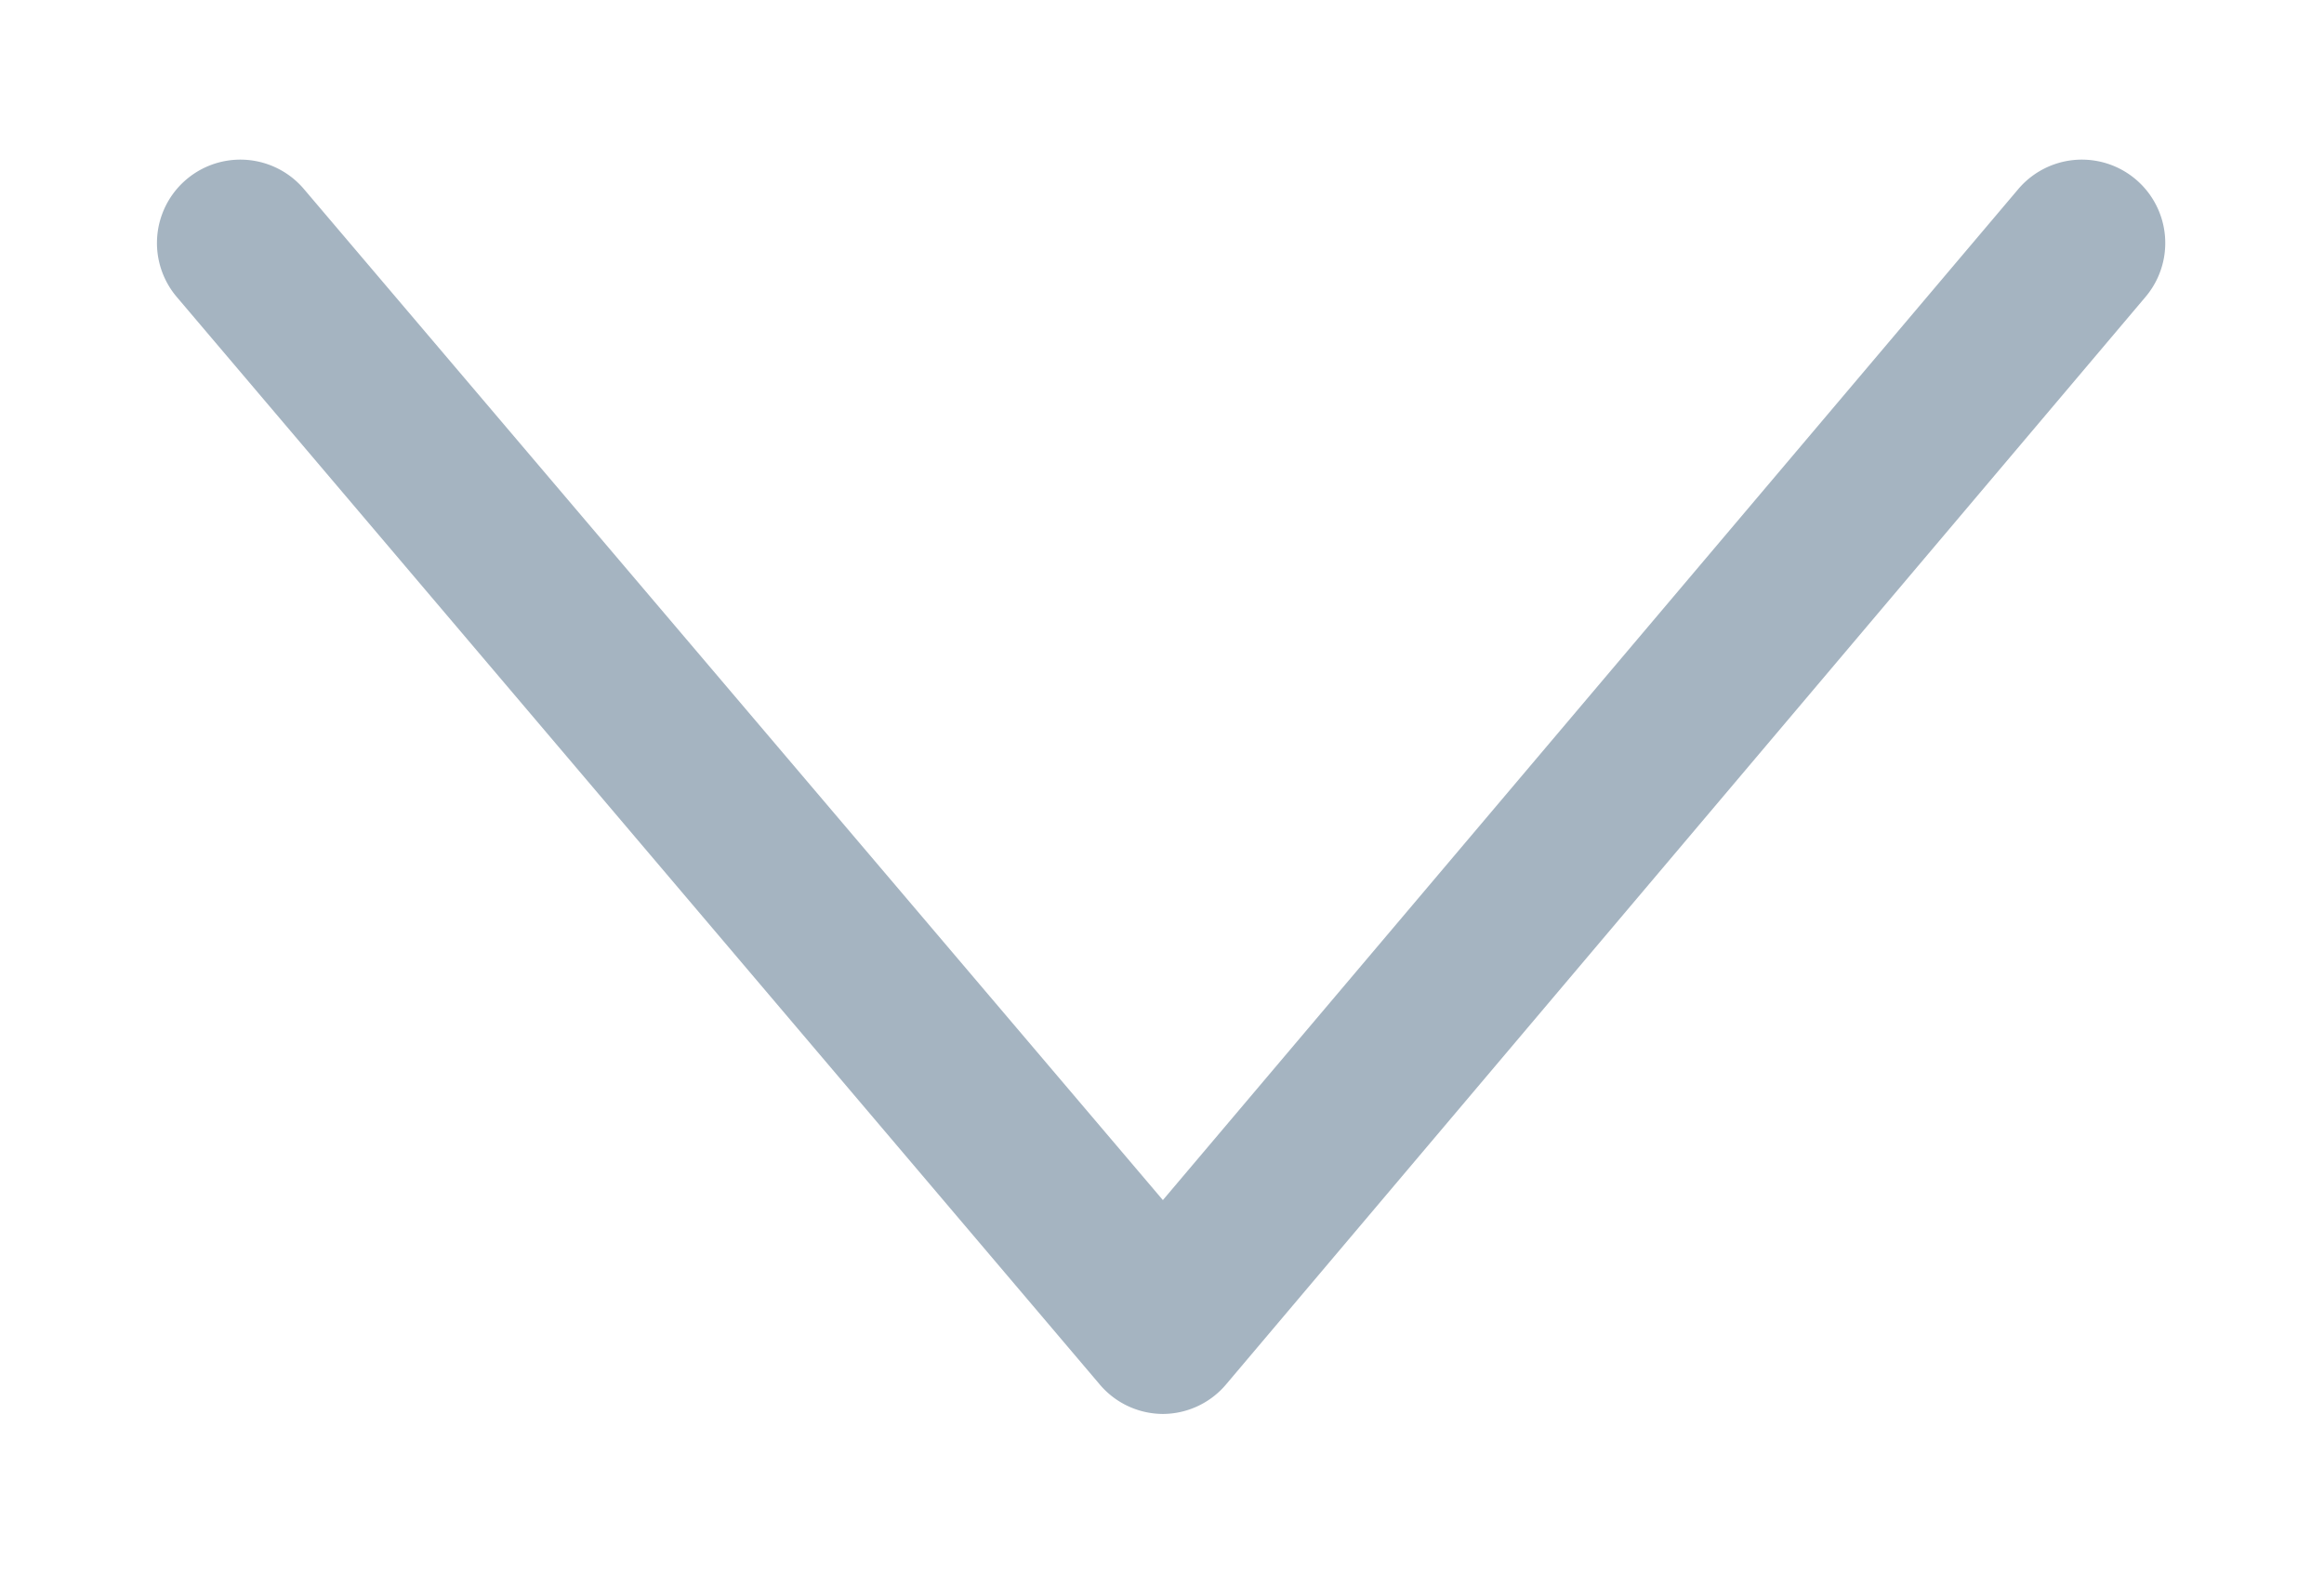 <svg xmlns="http://www.w3.org/2000/svg" viewBox="0 0 13.15 8.9"><path d="M6.58,8a.47.47,0,0,1-.36-.17L1,1.68a.47.47,0,1,1,.72-.61L6.58,6.79l4.84-5.72a.47.47,0,1,1,.72.61L6.94,7.83A.47.47,0,0,1,6.58,8Z" fill="#A5B4C1"/></svg>